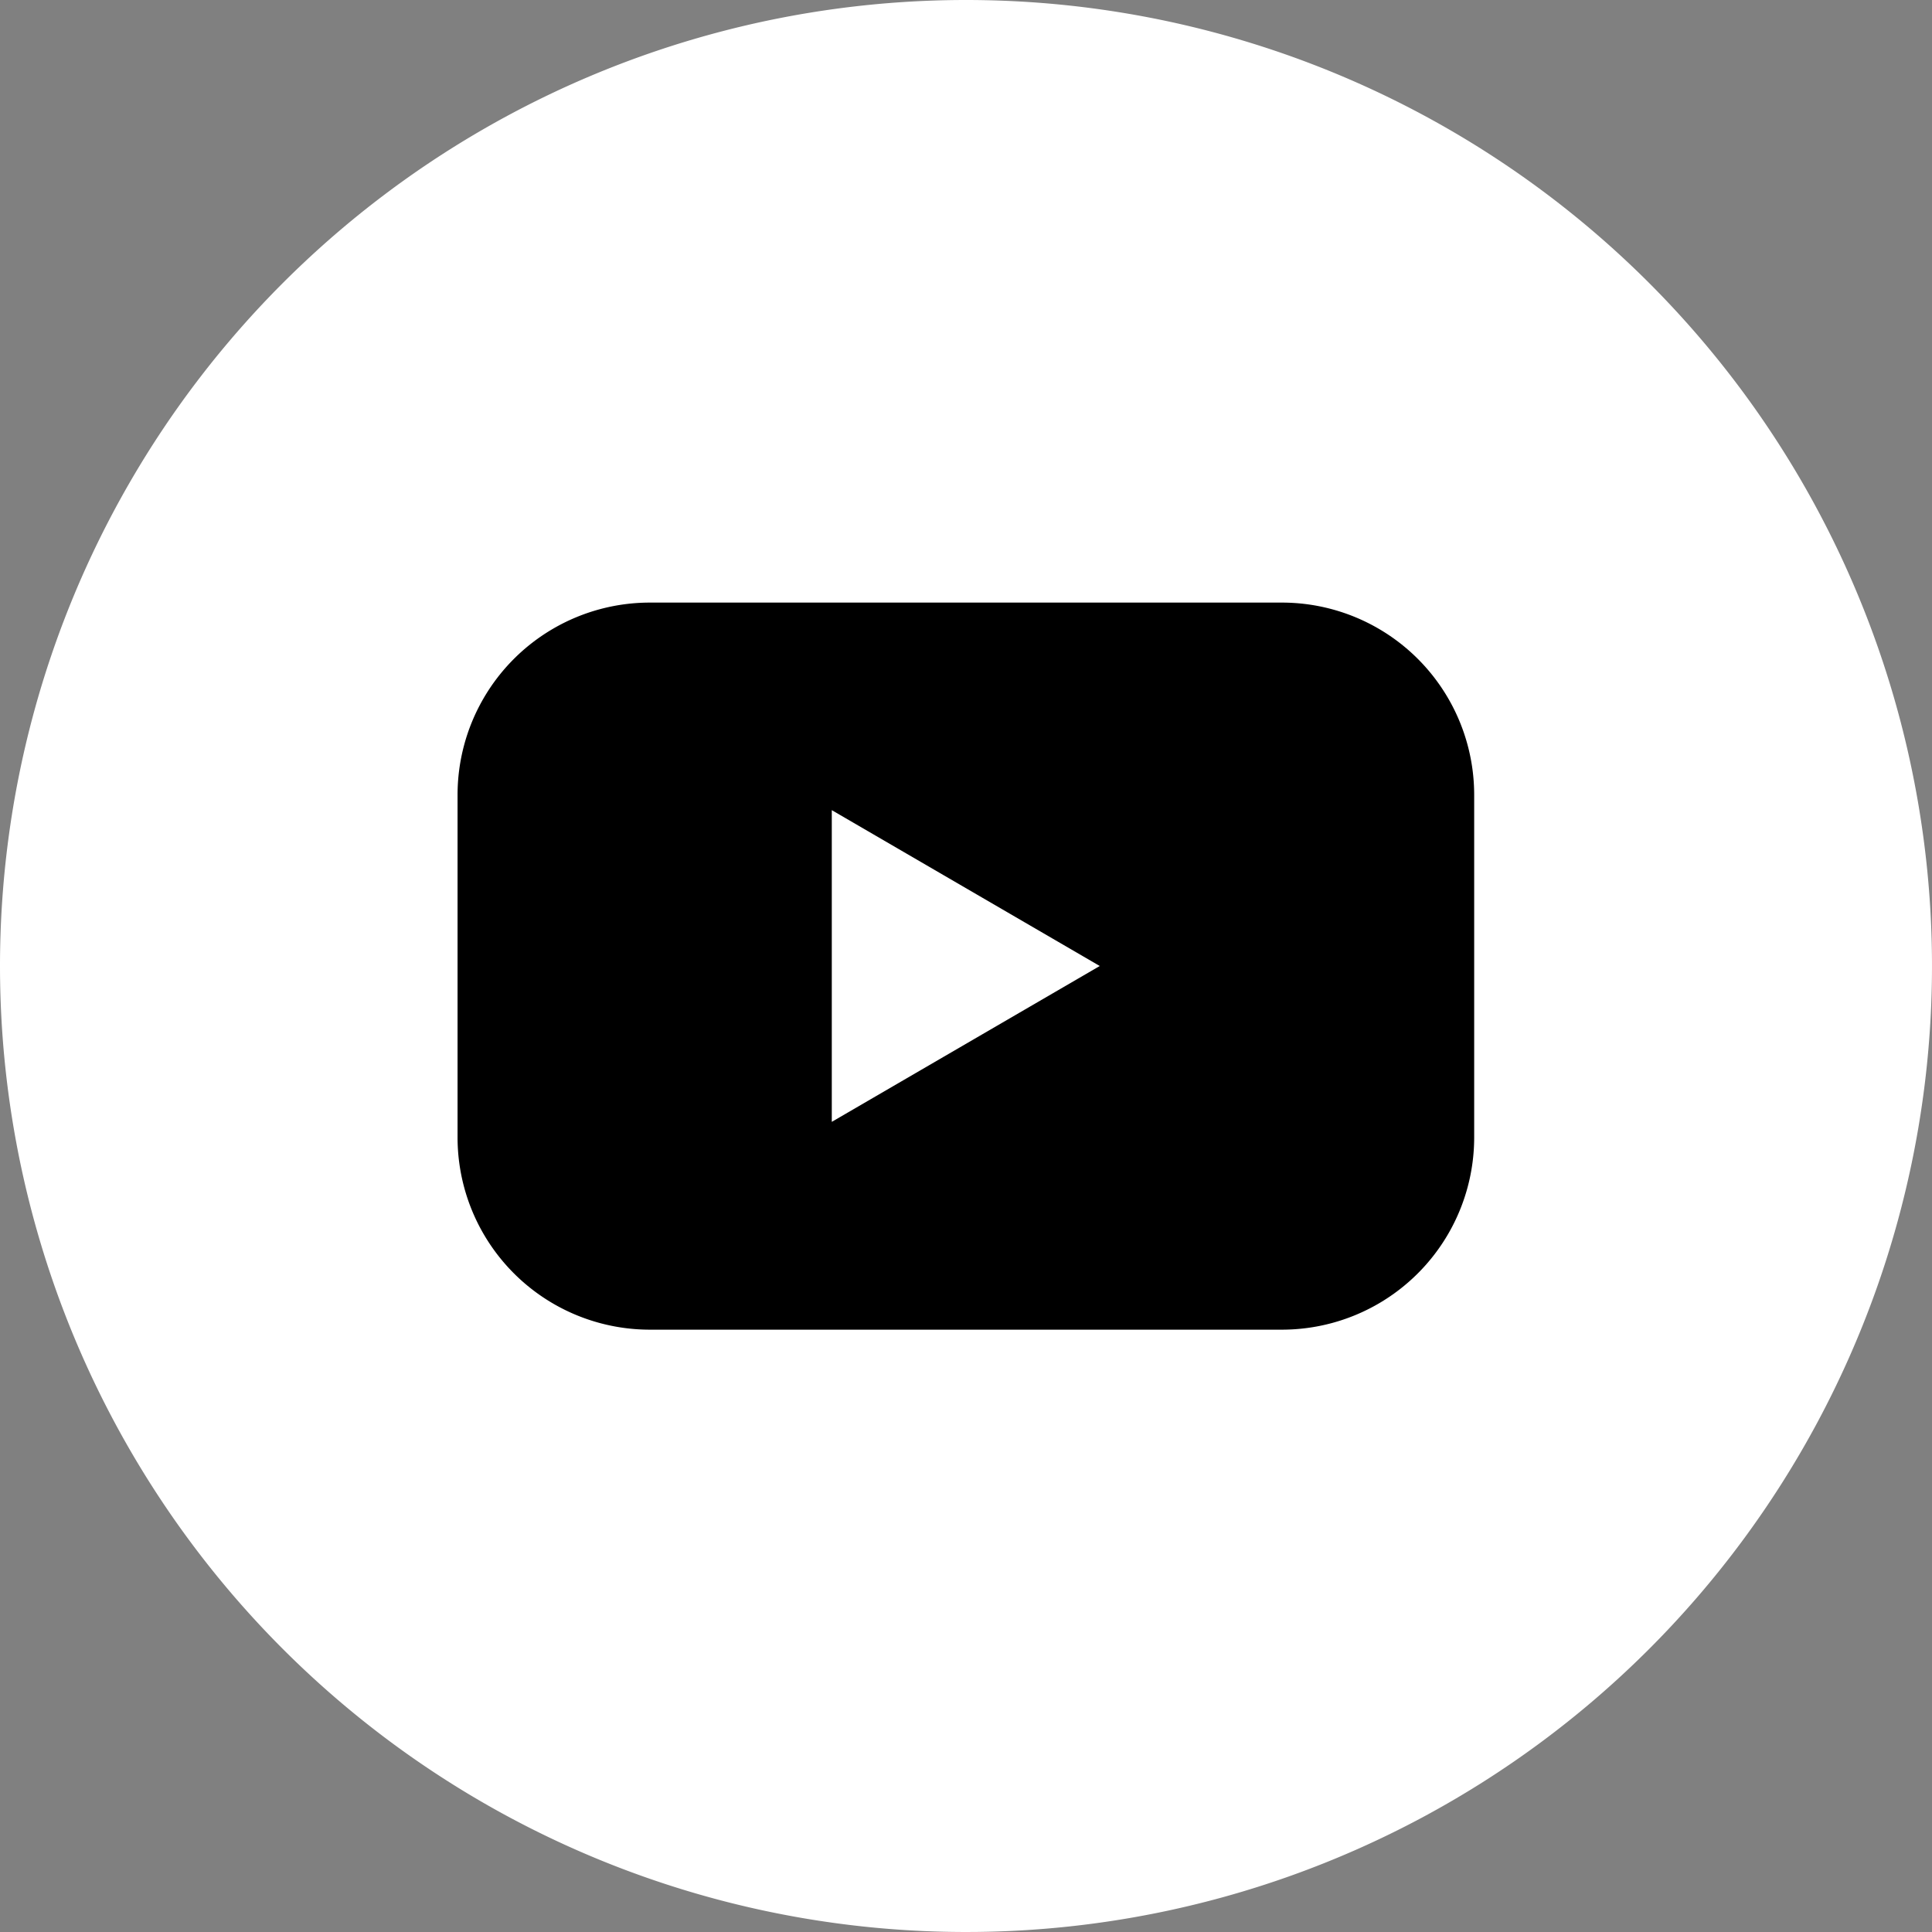 <svg xmlns="http://www.w3.org/2000/svg" width="30" height="30" viewBox="0 0 30 30"><rect x="0" y="0" width="30" height="30" fill="#808080" stroke="none"/><defs><style>.a{fill:#fff;}</style></defs><g transform="translate(-505 -5793)"><g transform="translate(505 5793)"><path class="a" d="M15,0A15,15,0,1,1,0,15,15,15,0,0,1,15,0Z"/><path d="M48.8,47.41H38.986A2.986,2.986,0,0,0,36,50.4v5.309A2.986,2.986,0,0,0,38.986,58.7H48.8a2.986,2.986,0,0,0,2.986-2.988V50.4A2.986,2.986,0,0,0,48.8,47.41Zm-6.989,8.063V50.633l4.161,2.42Z" transform="translate(-28.895 -38.053)"/></g></g></svg>
